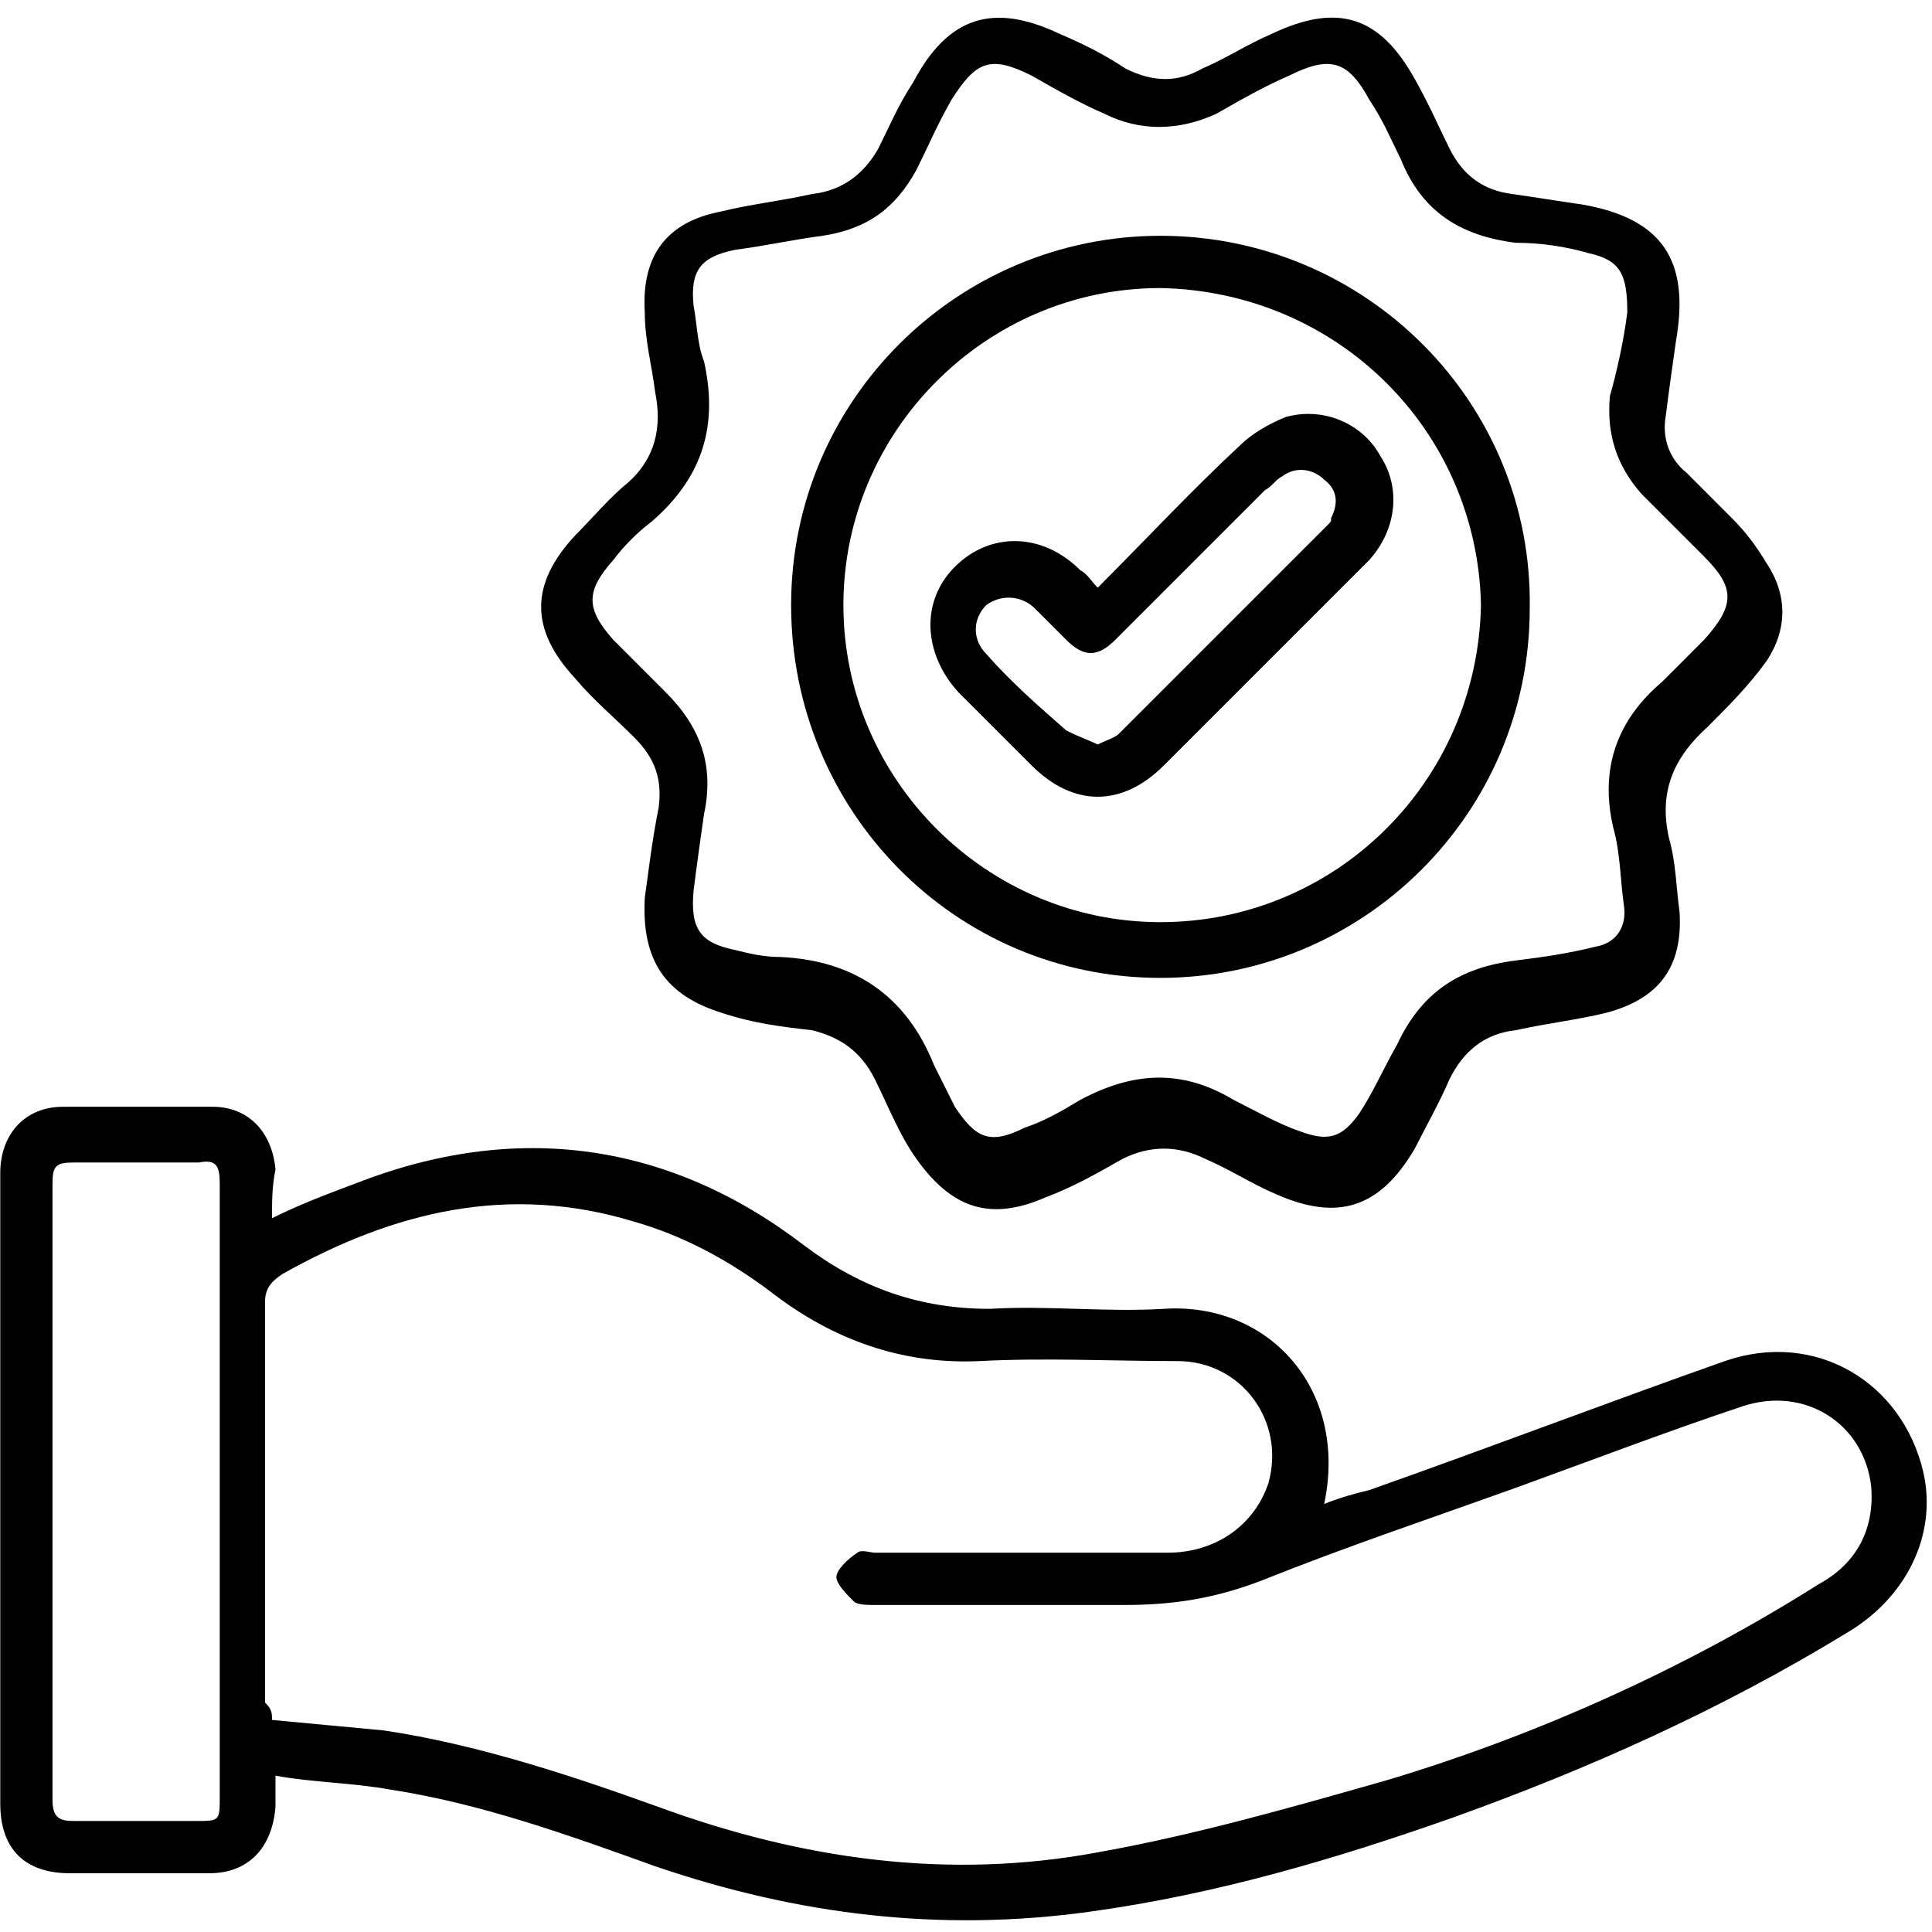 <svg xmlns="http://www.w3.org/2000/svg" fill="none" viewBox="0 0 66 66" height="66" width="66">
<path fill="black" d="M9.292 41.617C10.245 41.141 11.197 40.784 12.149 40.427C17.624 38.285 22.86 38.999 27.502 42.569C29.407 43.998 31.43 44.712 33.81 44.712C35.834 44.593 37.738 44.831 39.761 44.712C43.332 44.474 46.069 47.449 45.236 51.377C45.831 51.139 46.307 51.02 46.783 50.901C50.83 49.472 54.877 47.925 58.923 46.497C62.018 45.426 64.993 47.211 65.707 50.306C66.184 52.448 65.112 54.59 63.089 55.781C58.804 58.399 54.282 60.422 49.64 62.089C45.593 63.517 41.547 64.707 37.262 65.302C32.144 66.016 27.264 65.421 22.384 63.755C19.409 62.684 16.433 61.612 13.339 61.136C12.03 60.898 10.72 60.898 9.411 60.66C9.411 61.136 9.411 61.374 9.411 61.731C9.292 63.16 8.459 63.993 7.15 63.993C5.603 63.993 4.055 63.993 2.389 63.993C0.842 63.993 0.009 63.16 0.009 61.612C0.009 54.709 0.009 47.806 0.009 40.784C0.009 40.546 0.009 40.308 0.009 40.07C0.009 38.761 0.842 37.809 2.151 37.809C3.817 37.809 5.603 37.809 7.269 37.809C8.459 37.809 9.292 38.642 9.411 39.951C9.292 40.546 9.292 41.022 9.292 41.617ZM9.292 58.756C10.601 58.875 11.792 58.994 13.101 59.113C16.314 59.589 19.528 60.66 22.503 61.731C27.383 63.517 32.382 64.231 37.5 63.279C40.833 62.684 44.165 61.731 47.498 60.779C52.615 59.232 57.614 56.971 62.137 54.114C63.446 53.4 64.041 52.21 63.922 50.782C63.684 48.639 61.661 47.33 59.519 48.044C57.019 48.877 54.52 49.83 51.901 50.782C48.926 51.853 46.069 52.805 43.094 53.995C41.547 54.59 40.118 54.828 38.452 54.828C35.596 54.828 32.739 54.828 29.883 54.828C29.645 54.828 29.288 54.828 29.169 54.709C28.93 54.471 28.573 54.114 28.573 53.876C28.573 53.638 28.93 53.281 29.288 53.043C29.407 52.924 29.764 53.043 29.883 53.043C33.215 53.043 36.548 53.043 39.88 53.043C41.547 53.043 42.856 52.091 43.332 50.663C43.927 48.52 42.38 46.497 40.237 46.497C37.976 46.497 35.715 46.378 33.453 46.497C30.835 46.616 28.454 45.783 26.312 44.117C24.884 43.045 23.337 42.212 21.67 41.736C17.386 40.427 13.458 41.379 9.649 43.522C9.292 43.76 9.054 43.998 9.054 44.474C9.054 48.996 9.054 53.638 9.054 58.161C9.292 58.399 9.292 58.518 9.292 58.756ZM7.507 50.901C7.507 47.449 7.507 43.879 7.507 40.427C7.507 39.832 7.388 39.594 6.793 39.713C5.365 39.713 3.936 39.713 2.508 39.713C1.913 39.713 1.794 39.832 1.794 40.427C1.794 47.449 1.794 54.471 1.794 61.493C1.794 62.089 2.032 62.208 2.508 62.208C3.936 62.208 5.365 62.208 6.674 62.208C7.507 62.208 7.507 62.208 7.507 61.374C7.507 57.804 7.507 54.352 7.507 50.901Z"></path>
<path fill="black" d="M22.027 30.67C22.146 29.837 22.265 28.765 22.503 27.575C22.622 26.623 22.384 25.909 21.67 25.195C20.956 24.481 20.242 23.886 19.647 23.172C18.099 21.505 18.099 19.958 19.647 18.292C20.242 17.697 20.837 16.983 21.432 16.506C22.384 15.673 22.622 14.602 22.384 13.412C22.265 12.46 22.027 11.627 22.027 10.675C21.908 8.77 22.741 7.58 24.646 7.223C25.598 6.985 26.669 6.866 27.74 6.628C28.811 6.509 29.525 5.914 30.002 5.081C30.358 4.366 30.716 3.533 31.192 2.819C32.382 0.558 33.929 0.082 36.191 1.153C37.024 1.51 37.738 1.867 38.452 2.343C39.404 2.819 40.237 2.819 41.07 2.343C41.903 1.986 42.617 1.51 43.451 1.153C45.712 0.082 47.14 0.558 48.331 2.7C48.806 3.533 49.164 4.366 49.521 5.081C49.997 6.033 50.711 6.509 51.663 6.628C52.496 6.747 53.21 6.866 54.043 6.985C56.781 7.461 57.733 8.889 57.257 11.627C57.138 12.46 57.019 13.293 56.9 14.245C56.781 14.959 57.019 15.673 57.614 16.149C58.09 16.625 58.685 17.221 59.161 17.697C59.637 18.173 59.994 18.649 60.351 19.244C61.066 20.315 61.066 21.505 60.351 22.576C59.756 23.41 59.042 24.124 58.328 24.838C57.138 25.909 56.662 27.099 57.019 28.646C57.257 29.48 57.257 30.313 57.376 31.146C57.495 33.05 56.662 34.121 54.877 34.597C53.924 34.835 52.853 34.954 51.782 35.193C50.711 35.312 49.997 35.907 49.521 36.859C49.164 37.692 48.688 38.525 48.331 39.239C47.14 41.263 45.712 41.739 43.57 40.786C42.736 40.429 42.022 39.953 41.189 39.596C40.237 39.12 39.285 39.12 38.333 39.596C37.5 40.072 36.667 40.548 35.714 40.905C33.81 41.739 32.501 41.263 31.311 39.596C30.716 38.763 30.358 37.811 29.882 36.859C29.406 35.907 28.692 35.431 27.74 35.193C26.669 35.074 25.717 34.954 24.646 34.597C22.741 34.002 21.908 32.812 22.027 30.67ZM55.591 10.675C55.591 9.365 55.353 8.889 54.281 8.651C53.448 8.413 52.615 8.294 51.782 8.294C49.878 8.056 48.569 7.223 47.854 5.438C47.497 4.723 47.259 4.128 46.783 3.414C46.069 2.105 45.474 1.867 44.046 2.581C43.213 2.938 42.38 3.414 41.546 3.89C40.237 4.485 38.928 4.485 37.738 3.89C36.905 3.533 36.072 3.057 35.238 2.581C33.81 1.867 33.334 2.105 32.501 3.414C32.025 4.247 31.668 5.081 31.311 5.795C30.597 7.104 29.644 7.818 28.097 8.056C27.145 8.175 26.074 8.413 25.122 8.532C23.931 8.77 23.574 9.246 23.693 10.436C23.812 11.031 23.812 11.746 24.05 12.341C24.527 14.483 24.05 16.268 22.265 17.816C21.789 18.173 21.313 18.649 20.956 19.125C20.004 20.196 20.004 20.791 20.956 21.862C21.551 22.457 22.146 23.052 22.741 23.648C23.931 24.838 24.408 26.147 24.05 27.813C23.931 28.646 23.812 29.48 23.693 30.432C23.574 31.741 23.931 32.217 25.122 32.455C25.598 32.574 26.074 32.693 26.669 32.693C29.168 32.812 30.954 34.002 31.906 36.383C32.144 36.859 32.382 37.335 32.62 37.811C33.334 38.882 33.81 39.12 35 38.525C35.714 38.287 36.309 37.93 36.905 37.573C38.69 36.621 40.356 36.502 42.142 37.573C42.856 37.93 43.689 38.406 44.403 38.644C45.355 39.001 45.831 38.882 46.426 38.049C46.902 37.335 47.259 36.502 47.735 35.669C48.569 33.883 49.878 33.05 51.782 32.812C52.734 32.693 53.567 32.574 54.52 32.336C55.234 32.217 55.591 31.622 55.472 30.908C55.353 30.075 55.353 29.122 55.115 28.289C54.639 26.266 55.234 24.6 56.781 23.291C57.257 22.814 57.733 22.338 58.209 21.862C59.28 20.672 59.28 20.077 58.209 19.006C57.495 18.292 56.781 17.578 56.067 16.863C55.234 15.911 54.877 14.84 54.996 13.531C55.234 12.698 55.472 11.627 55.591 10.675Z"></path>
<path fill="black" d="M52.258 20.79C52.258 27.812 46.546 33.406 39.642 33.406C32.62 33.406 27.026 27.693 27.026 20.671C27.026 13.649 32.739 8.055 39.642 8.055C46.665 8.055 52.377 13.768 52.258 20.79ZM39.642 9.84C33.691 9.84 28.812 14.72 28.812 20.671C28.812 26.622 33.691 31.502 39.642 31.502C45.593 31.502 50.473 26.741 50.592 20.671C50.473 14.72 45.712 9.959 39.642 9.84Z"></path>
<path fill="black" d="M37.5 20.076C39.166 18.41 40.713 16.744 42.38 15.197C42.737 14.839 43.332 14.482 43.927 14.244C45.236 13.887 46.545 14.482 47.14 15.554C47.855 16.625 47.736 18.053 46.783 19.124C46.426 19.481 46.069 19.838 45.712 20.195C43.689 22.219 41.785 24.123 39.761 26.146C38.333 27.575 36.667 27.575 35.239 26.146C34.405 25.313 33.572 24.48 32.739 23.647C31.549 22.338 31.43 20.552 32.62 19.362C33.81 18.172 35.596 18.172 36.905 19.481C37.143 19.6 37.262 19.838 37.5 20.076ZM37.5 25.432C37.738 25.313 38.095 25.194 38.214 25.075C40.594 22.695 42.975 20.314 45.355 17.934C45.474 17.815 45.474 17.815 45.474 17.696C45.712 17.22 45.712 16.744 45.236 16.387C44.879 16.03 44.284 15.911 43.808 16.268C43.57 16.387 43.451 16.625 43.213 16.744C41.547 18.41 39.88 20.076 38.095 21.862C37.5 22.457 37.024 22.457 36.429 21.862C36.072 21.505 35.715 21.148 35.358 20.791C34.881 20.314 34.167 20.314 33.691 20.672C33.215 21.148 33.215 21.862 33.691 22.338C34.524 23.29 35.477 24.123 36.429 24.956C36.905 25.194 37.262 25.313 37.5 25.432Z"></path>
</svg>
